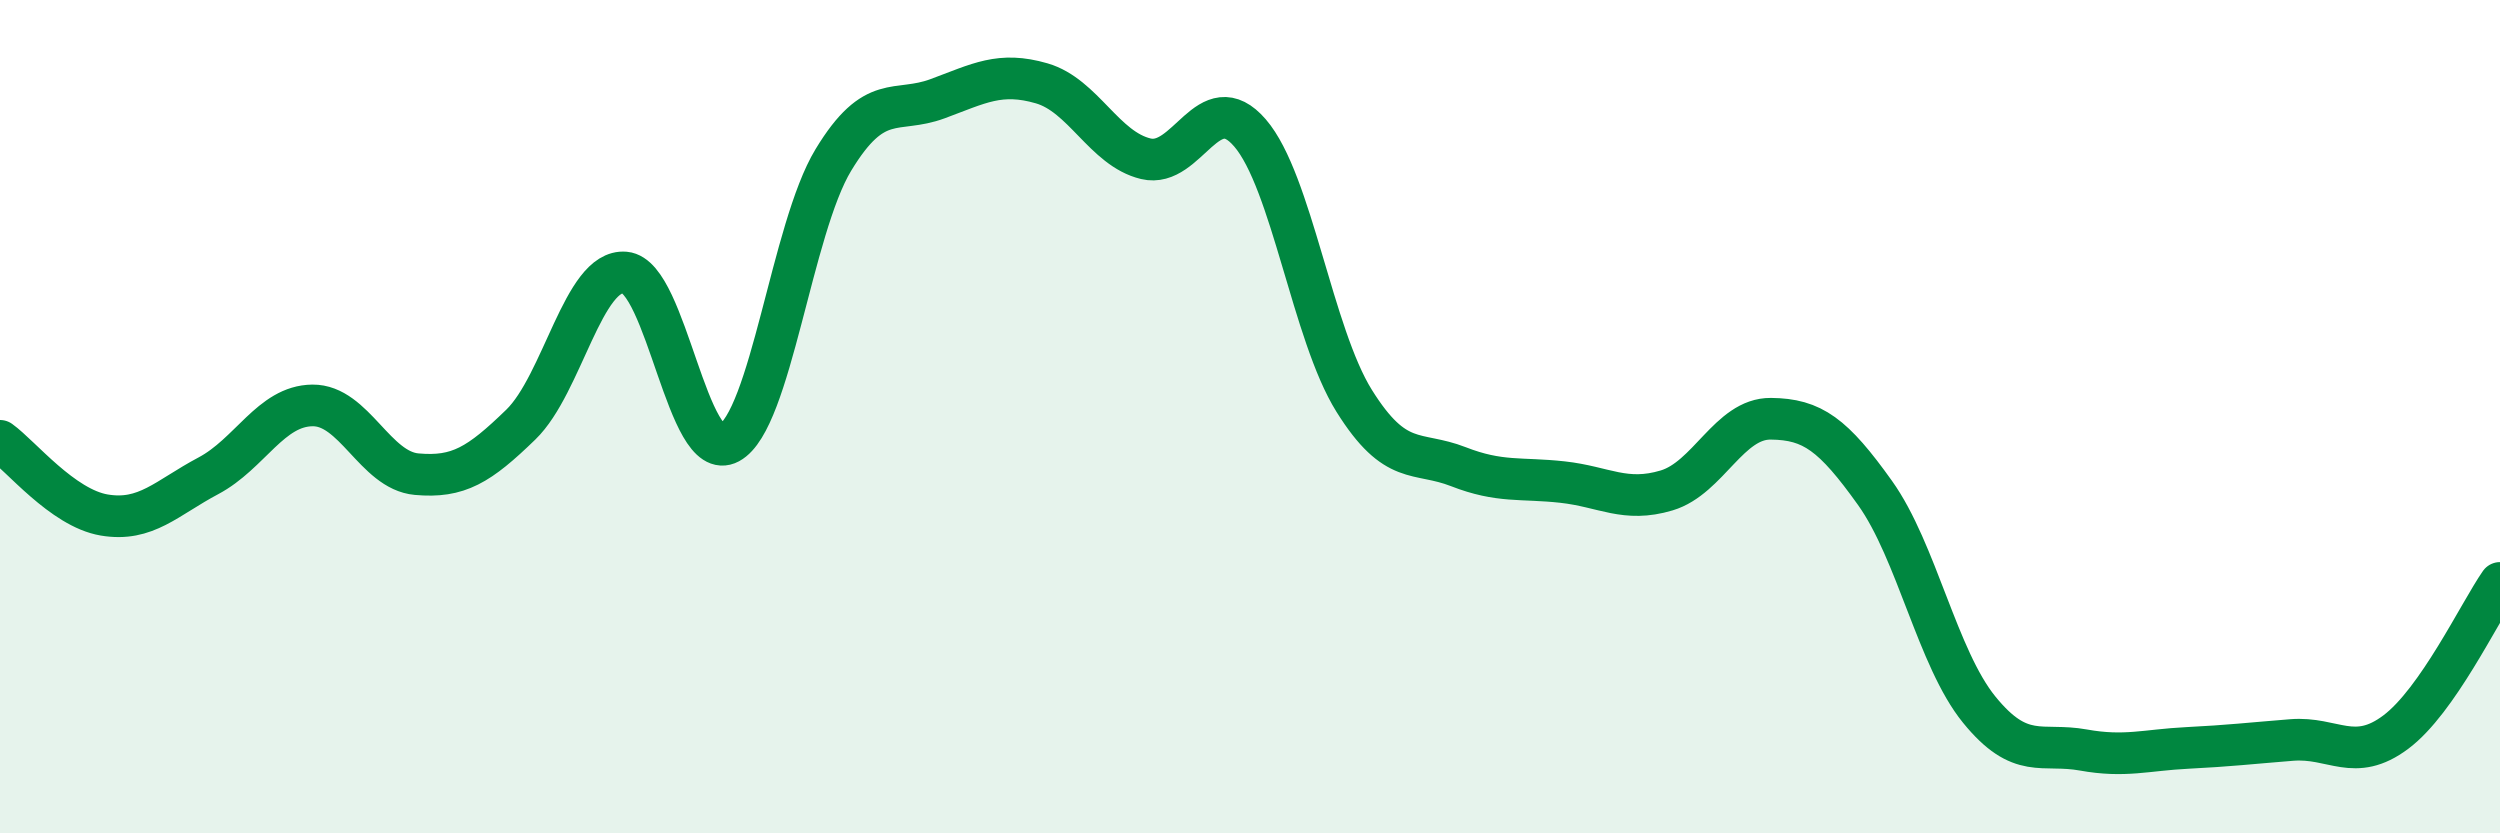 
    <svg width="60" height="20" viewBox="0 0 60 20" xmlns="http://www.w3.org/2000/svg">
      <path
        d="M 0,10.58 C 0.5,10.94 1.5,12.19 2.5,12.36 C 3.5,12.53 4,11.95 5,11.42 C 6,10.89 6.5,9.74 7.5,9.73 C 8.5,9.72 9,11.29 10,11.38 C 11,11.47 11.5,11.16 12.5,10.19 C 13.5,9.22 14,6.45 15,6.54 C 16,6.63 16.5,11.17 17.5,10.63 C 18.5,10.09 19,5.49 20,3.84 C 21,2.19 21.5,2.74 22.5,2.37 C 23.5,2 24,1.71 25,2 C 26,2.29 26.5,3.57 27.5,3.81 C 28.5,4.05 29,2.03 30,3.19 C 31,4.35 31.5,8.02 32.5,9.62 C 33.5,11.22 34,10.81 35,11.2 C 36,11.59 36.5,11.46 37.5,11.57 C 38.5,11.68 39,12.07 40,11.77 C 41,11.47 41.5,10.04 42.5,10.05 C 43.5,10.06 44,10.43 45,11.83 C 46,13.23 46.5,15.8 47.5,17.03 C 48.5,18.26 49,17.82 50,18 C 51,18.18 51.5,18 52.5,17.95 C 53.5,17.9 54,17.84 55,17.76 C 56,17.68 56.5,18.32 57.5,17.57 C 58.5,16.82 59.5,14.71 60,13.99L60 20L0 20Z"
        fill="#008740"
        opacity="0.1"
        stroke-linecap="round"
        stroke-linejoin="round"
      />
      <path
        d="M 0,10.58 C 0.5,10.94 1.5,12.19 2.5,12.36 C 3.5,12.53 4,11.95 5,11.42 C 6,10.89 6.5,9.74 7.5,9.73 C 8.5,9.72 9,11.29 10,11.38 C 11,11.47 11.5,11.16 12.5,10.19 C 13.5,9.22 14,6.45 15,6.54 C 16,6.63 16.5,11.17 17.5,10.63 C 18.5,10.09 19,5.49 20,3.84 C 21,2.19 21.5,2.74 22.5,2.37 C 23.5,2 24,1.71 25,2 C 26,2.29 26.5,3.57 27.5,3.81 C 28.5,4.05 29,2.03 30,3.19 C 31,4.35 31.5,8.02 32.5,9.62 C 33.5,11.22 34,10.81 35,11.2 C 36,11.59 36.5,11.46 37.5,11.57 C 38.5,11.68 39,12.07 40,11.77 C 41,11.47 41.5,10.04 42.5,10.05 C 43.5,10.06 44,10.43 45,11.83 C 46,13.23 46.5,15.8 47.5,17.03 C 48.5,18.26 49,17.82 50,18 C 51,18.18 51.5,18 52.5,17.95 C 53.5,17.9 54,17.84 55,17.76 C 56,17.68 56.5,18.32 57.5,17.57 C 58.5,16.82 59.5,14.71 60,13.99"
        stroke="#008740"
        stroke-width="1"
        fill="none"
        stroke-linecap="round"
        stroke-linejoin="round"
      />
    </svg>
  